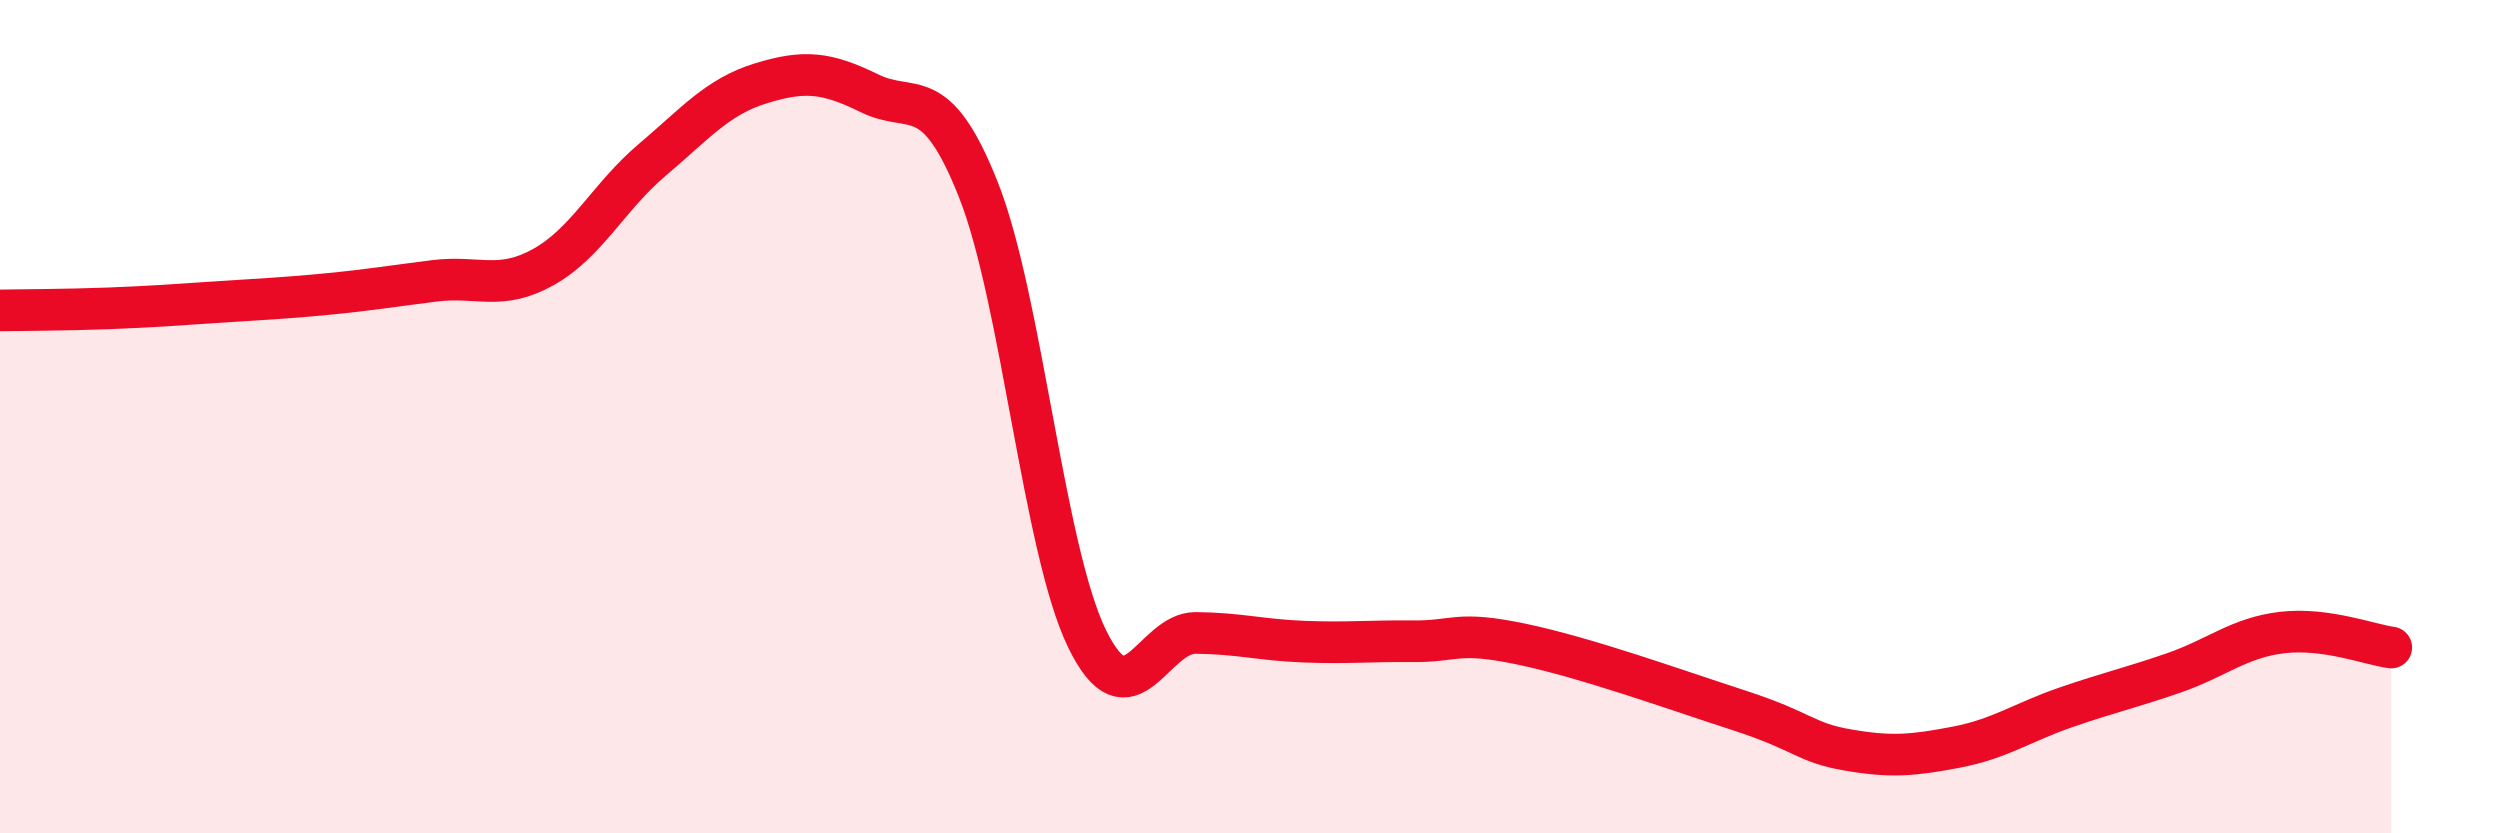 
    <svg width="60" height="20" viewBox="0 0 60 20" xmlns="http://www.w3.org/2000/svg">
      <path
        d="M 0,7.45 C 0.52,7.44 1.57,7.44 2.61,7.4 C 3.65,7.36 4.18,7.32 5.22,7.25 C 6.26,7.18 6.79,7.16 7.83,7.06 C 8.87,6.96 9.39,6.87 10.43,6.74 C 11.47,6.61 12,6.99 13.04,6.41 C 14.08,5.83 14.61,4.72 15.65,3.84 C 16.69,2.96 17.22,2.32 18.26,2 C 19.3,1.68 19.83,1.73 20.87,2.24 C 21.91,2.75 22.44,1.93 23.48,4.55 C 24.52,7.17 25.05,13.2 26.09,15.33 C 27.13,17.46 27.66,15.18 28.7,15.19 C 29.74,15.2 30.26,15.36 31.3,15.4 C 32.34,15.44 32.87,15.38 33.91,15.39 C 34.95,15.4 34.95,15.13 36.52,15.46 C 38.09,15.79 40.17,16.54 41.74,17.05 C 43.31,17.56 43.31,17.82 44.35,18 C 45.39,18.18 45.92,18.13 46.96,17.93 C 48,17.73 48.53,17.34 49.57,16.98 C 50.61,16.62 51.13,16.51 52.17,16.15 C 53.21,15.79 53.74,15.3 54.78,15.18 C 55.82,15.06 56.87,15.47 57.39,15.54L57.39 20L0 20Z"
        fill="#EB0A25"
        opacity="0.1"
        stroke-linecap="round"
        stroke-linejoin="round"
      />
      <path
        d="M 0,7.45 C 0.52,7.44 1.57,7.44 2.61,7.4 C 3.65,7.36 4.18,7.32 5.22,7.25 C 6.26,7.18 6.79,7.16 7.83,7.06 C 8.87,6.96 9.39,6.87 10.43,6.74 C 11.47,6.61 12,6.99 13.04,6.41 C 14.08,5.83 14.61,4.72 15.65,3.84 C 16.69,2.96 17.22,2.32 18.26,2 C 19.3,1.68 19.83,1.73 20.87,2.24 C 21.91,2.75 22.44,1.93 23.48,4.55 C 24.52,7.17 25.05,13.2 26.09,15.33 C 27.13,17.46 27.66,15.18 28.7,15.19 C 29.74,15.2 30.26,15.36 31.3,15.4 C 32.34,15.44 32.87,15.38 33.91,15.39 C 34.95,15.4 34.95,15.13 36.52,15.46 C 38.09,15.79 40.17,16.54 41.74,17.05 C 43.31,17.56 43.31,17.82 44.35,18 C 45.39,18.18 45.92,18.13 46.96,17.93 C 48,17.73 48.53,17.34 49.57,16.98 C 50.61,16.62 51.13,16.51 52.17,16.15 C 53.21,15.79 53.74,15.3 54.78,15.18 C 55.82,15.06 56.87,15.47 57.39,15.54"
        stroke="#EB0A25"
        stroke-width="1"
        fill="none"
        stroke-linecap="round"
        stroke-linejoin="round"
      />
    </svg>
  